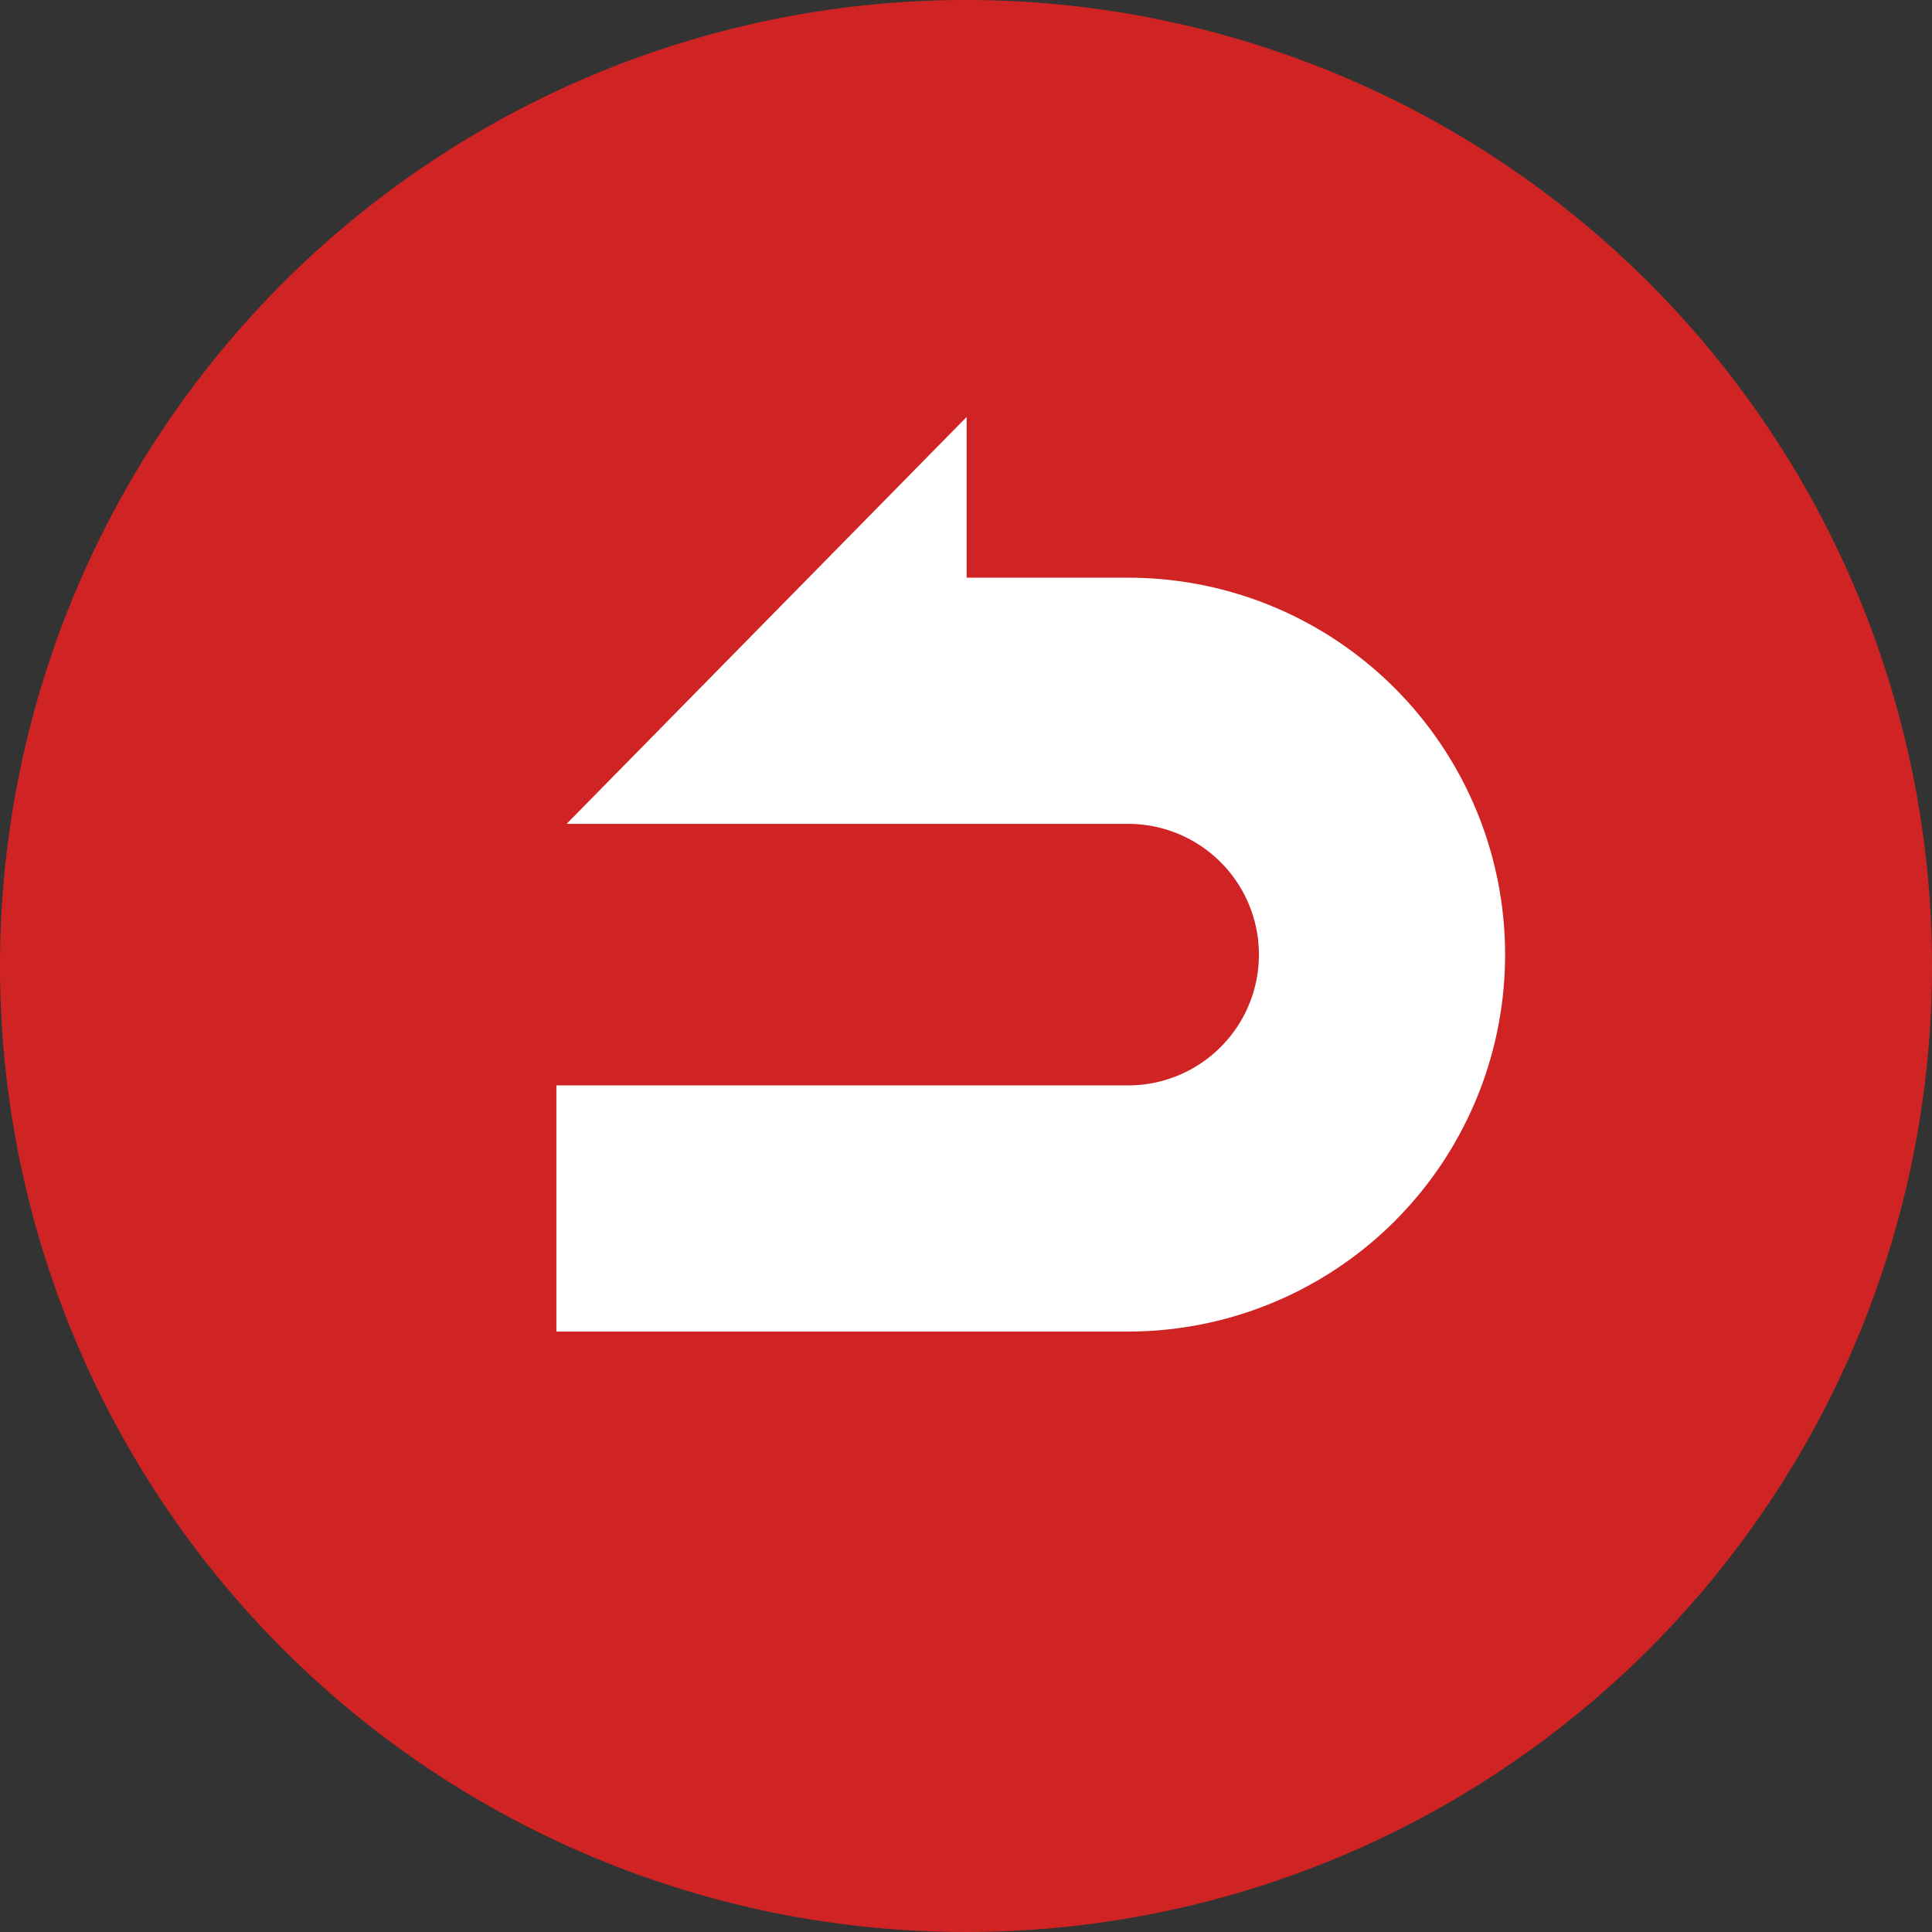 <svg xmlns="http://www.w3.org/2000/svg" xmlns:xlink="http://www.w3.org/1999/xlink" width="74" height="74" viewBox="0 0 74 74">
  <rect x="0" y="0" width="74" height="74" fill="#333333" stroke="none"/>
  <defs>
    <clipPath id="clip-path">
      <rect id="長方形_47737" data-name="長方形 47737" width="36.336" height="35.03" fill="#fff"/>
    </clipPath>
  </defs>
  <g id="グループ_43258" data-name="グループ 43258" transform="translate(-270 -1262)">
    <g id="グループ_42592" data-name="グループ 42592" transform="translate(291.311 1277.971)">
      <path id="パス_38517" data-name="パス 38517" d="M37,0A37,37,0,1,1,0,37,37,37,0,0,1,37,0Z" transform="translate(-21.311 -15.971)" fill="#d02424"/>
      <g id="グループ_42592-2" data-name="グループ 42592" clip-path="url(#clip-path)">
        <path id="パス_38517-2" data-name="パス 38517" d="M32.108,10.385A14.41,14.41,0,0,0,21.9,6.157H15.713V0L.391,15.585H21.9a5.008,5.008,0,0,1,0,10.017H0V35.03H21.9A14.436,14.436,0,0,0,32.108,10.385" fill="#fff"/>
      </g>
    </g>
  </g>
</svg>
